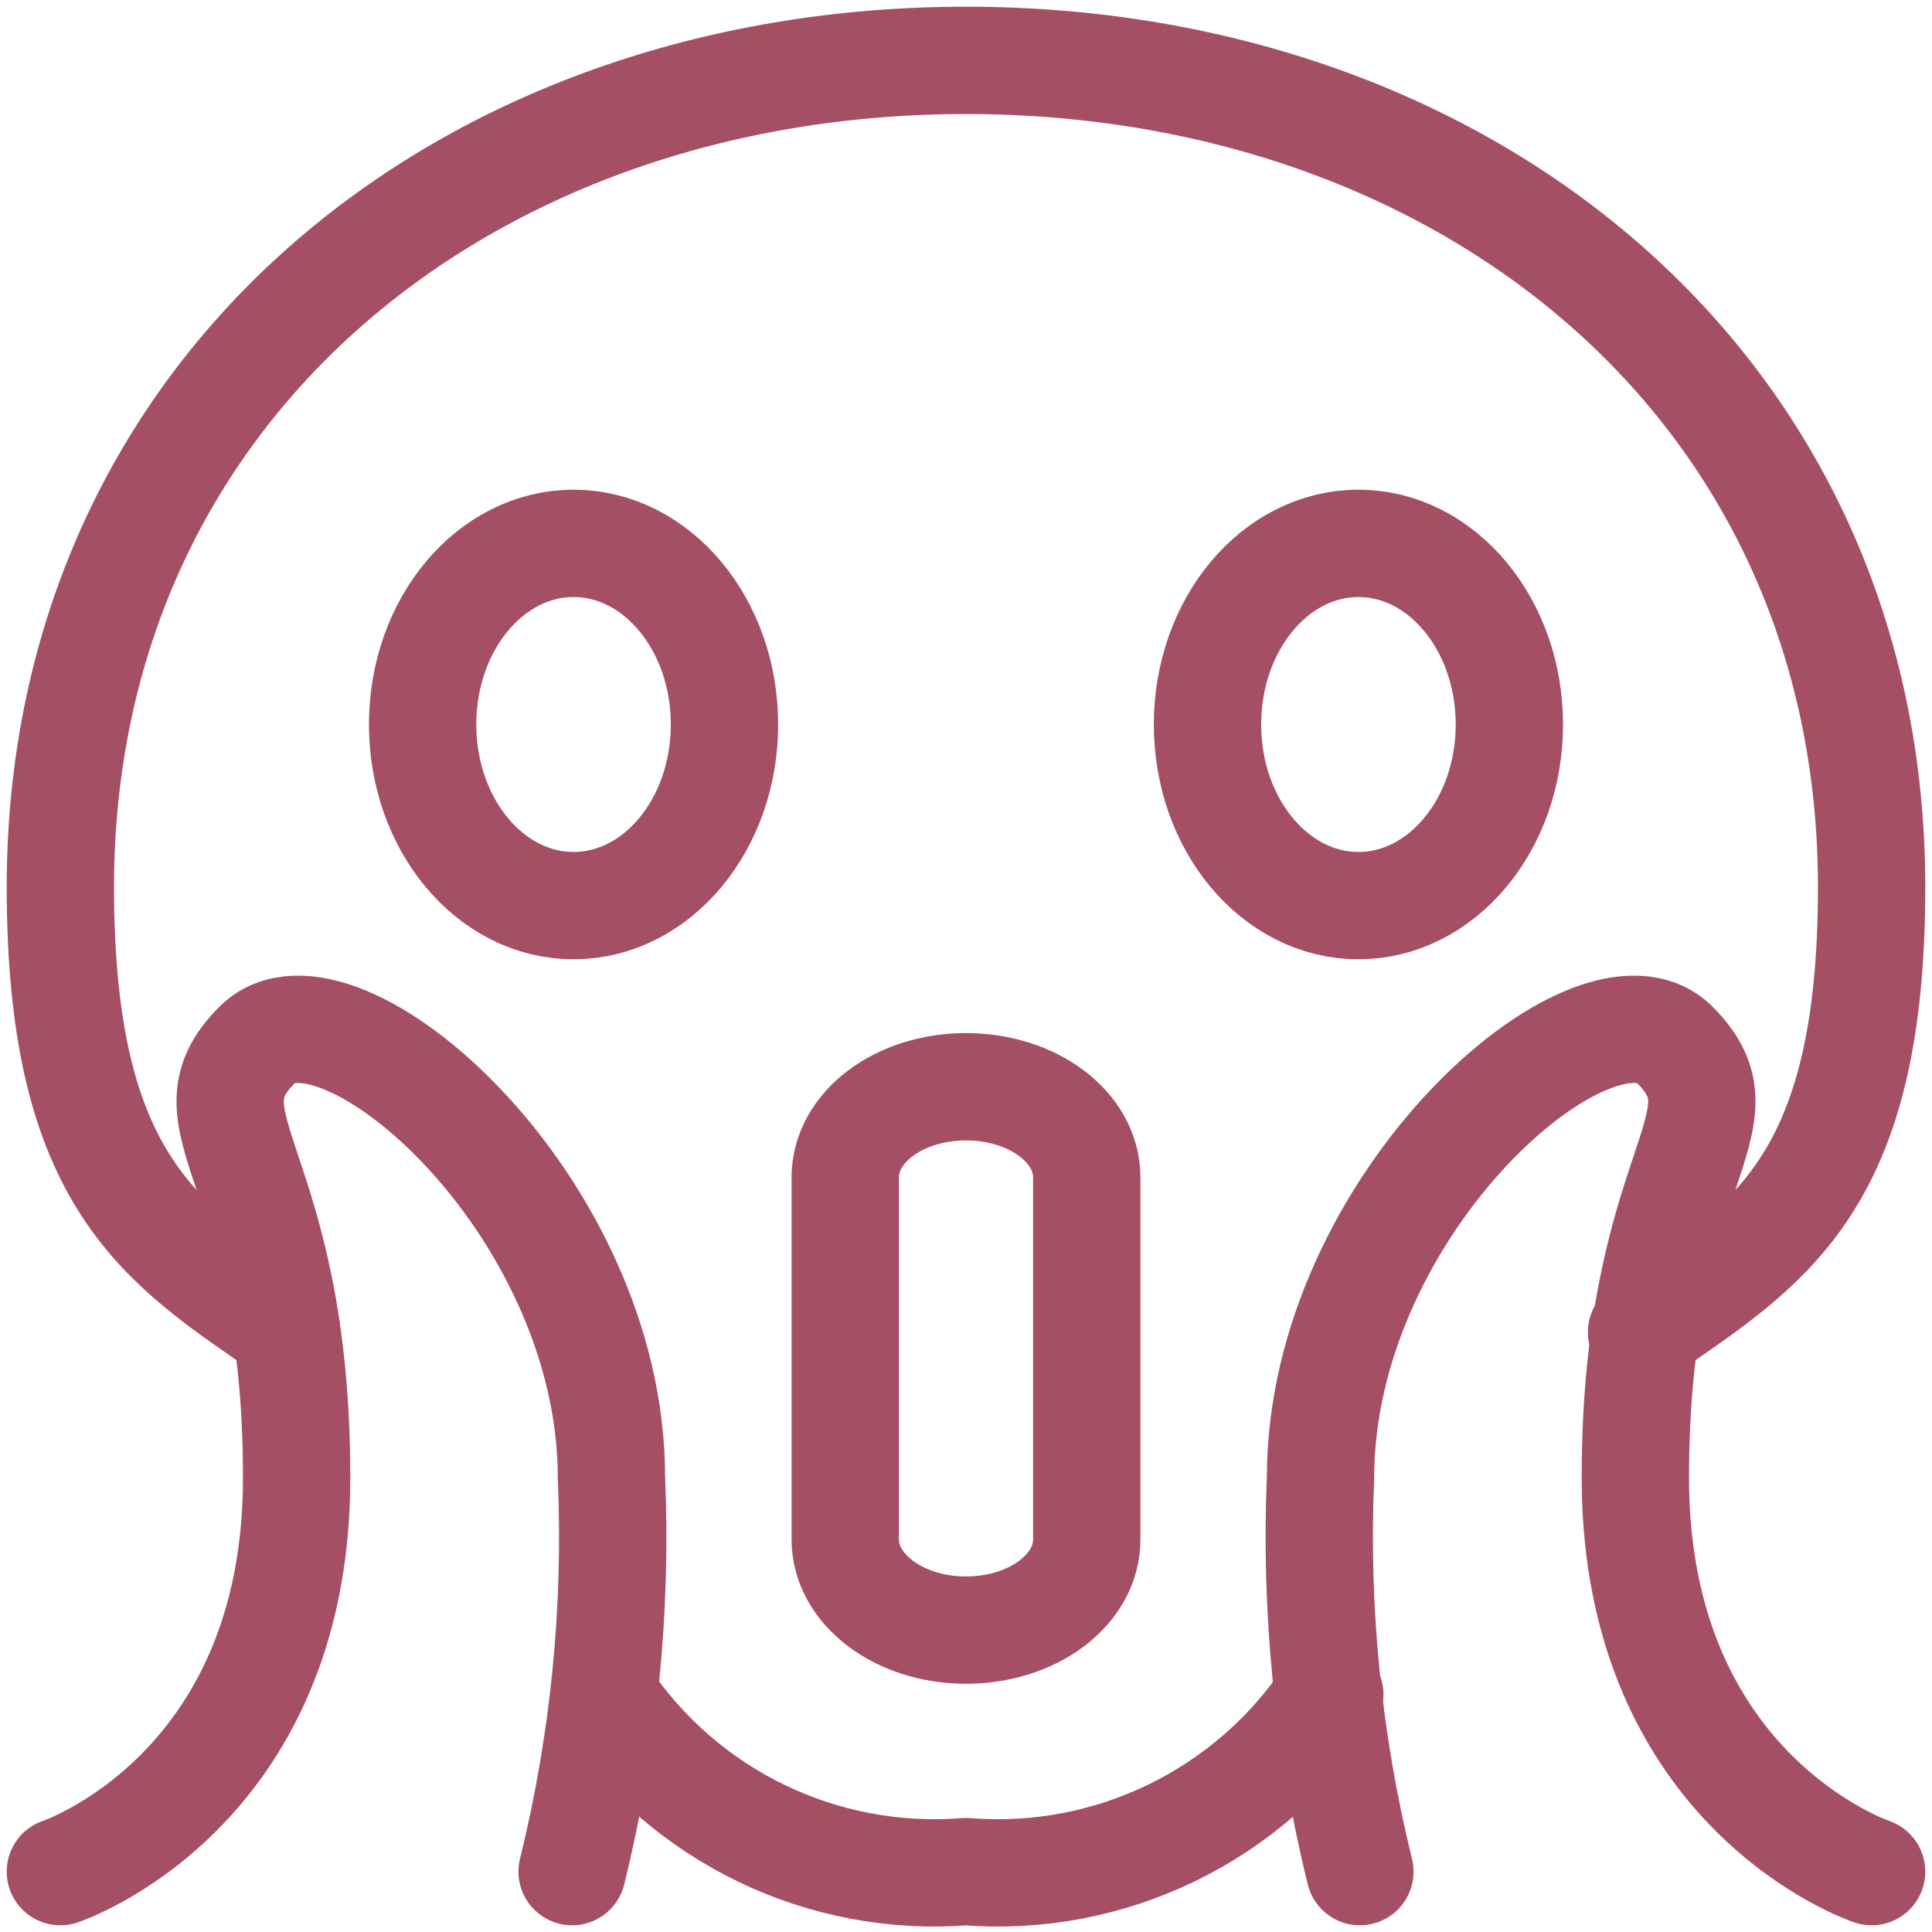 <svg xmlns="http://www.w3.org/2000/svg" width="72" height="72" viewBox="0 0 72 72" fill="none"><path fill-rule="evenodd" clip-rule="evenodd" d="M36 40.5C33.516 40.5 31.5 42 31.5 43.875V57.375C31.5 59.238 33.516 60.75 36 60.75C38.484 60.75 40.5 59.25 40.5 57.375V43.875C40.5 42 38.484 40.5 36 40.5Z" stroke="#A54F65" stroke-width="4" stroke-linecap="round" stroke-linejoin="round"></path><path d="M61.176 49.647C65.841 46.41 69.75 44.247 69.75 33.066C69.75 14.424 54.639 2.25 36 2.25C17.361 2.25 2.25 14.424 2.25 33.066C2.25 44.121 6.078 46.365 10.677 49.545" stroke="#A54F65" stroke-width="4" stroke-linecap="round" stroke-linejoin="round"></path><path d="M22.533 63.258C25.521 67.695 30.668 70.176 36 69.75C41.383 70.18 46.576 67.653 49.557 63.15" stroke="#A54F65" stroke-width="4" stroke-linecap="round" stroke-linejoin="round"></path><path d="M2.25 69.75C2.25 69.75 11.055 66.816 11.055 55.077C11.055 43.338 6.651 41.877 9.588 38.934C12.525 35.991 22.788 44.805 22.788 55.077C22.997 60.013 22.503 64.953 21.321 69.75" stroke="#A54F65" stroke-width="4" stroke-linecap="round" stroke-linejoin="round"></path><path d="M69.75 69.75C69.75 69.75 60.945 66.816 60.945 55.077C60.945 43.338 65.349 41.877 62.412 38.934C59.475 35.991 49.212 44.805 49.212 55.077C49.003 60.013 49.496 64.953 50.679 69.75" stroke="#A54F65" stroke-width="4" stroke-linecap="round" stroke-linejoin="round"></path><path fill-rule="evenodd" clip-rule="evenodd" d="M21.375 33.75C24.482 33.75 27 30.728 27 27C27 23.272 24.482 20.25 21.375 20.25C18.268 20.25 15.75 23.272 15.75 27C15.75 30.728 18.268 33.75 21.375 33.75Z" stroke="#A54F65" stroke-width="4" stroke-linecap="round" stroke-linejoin="round"></path><path fill-rule="evenodd" clip-rule="evenodd" d="M50.625 33.75C53.732 33.75 56.25 30.728 56.25 27C56.25 23.272 53.732 20.25 50.625 20.25C47.518 20.25 45 23.272 45 27C45 30.728 47.518 33.75 50.625 33.75Z" stroke="#A54F65" stroke-width="4" stroke-linecap="round" stroke-linejoin="round"></path></svg>